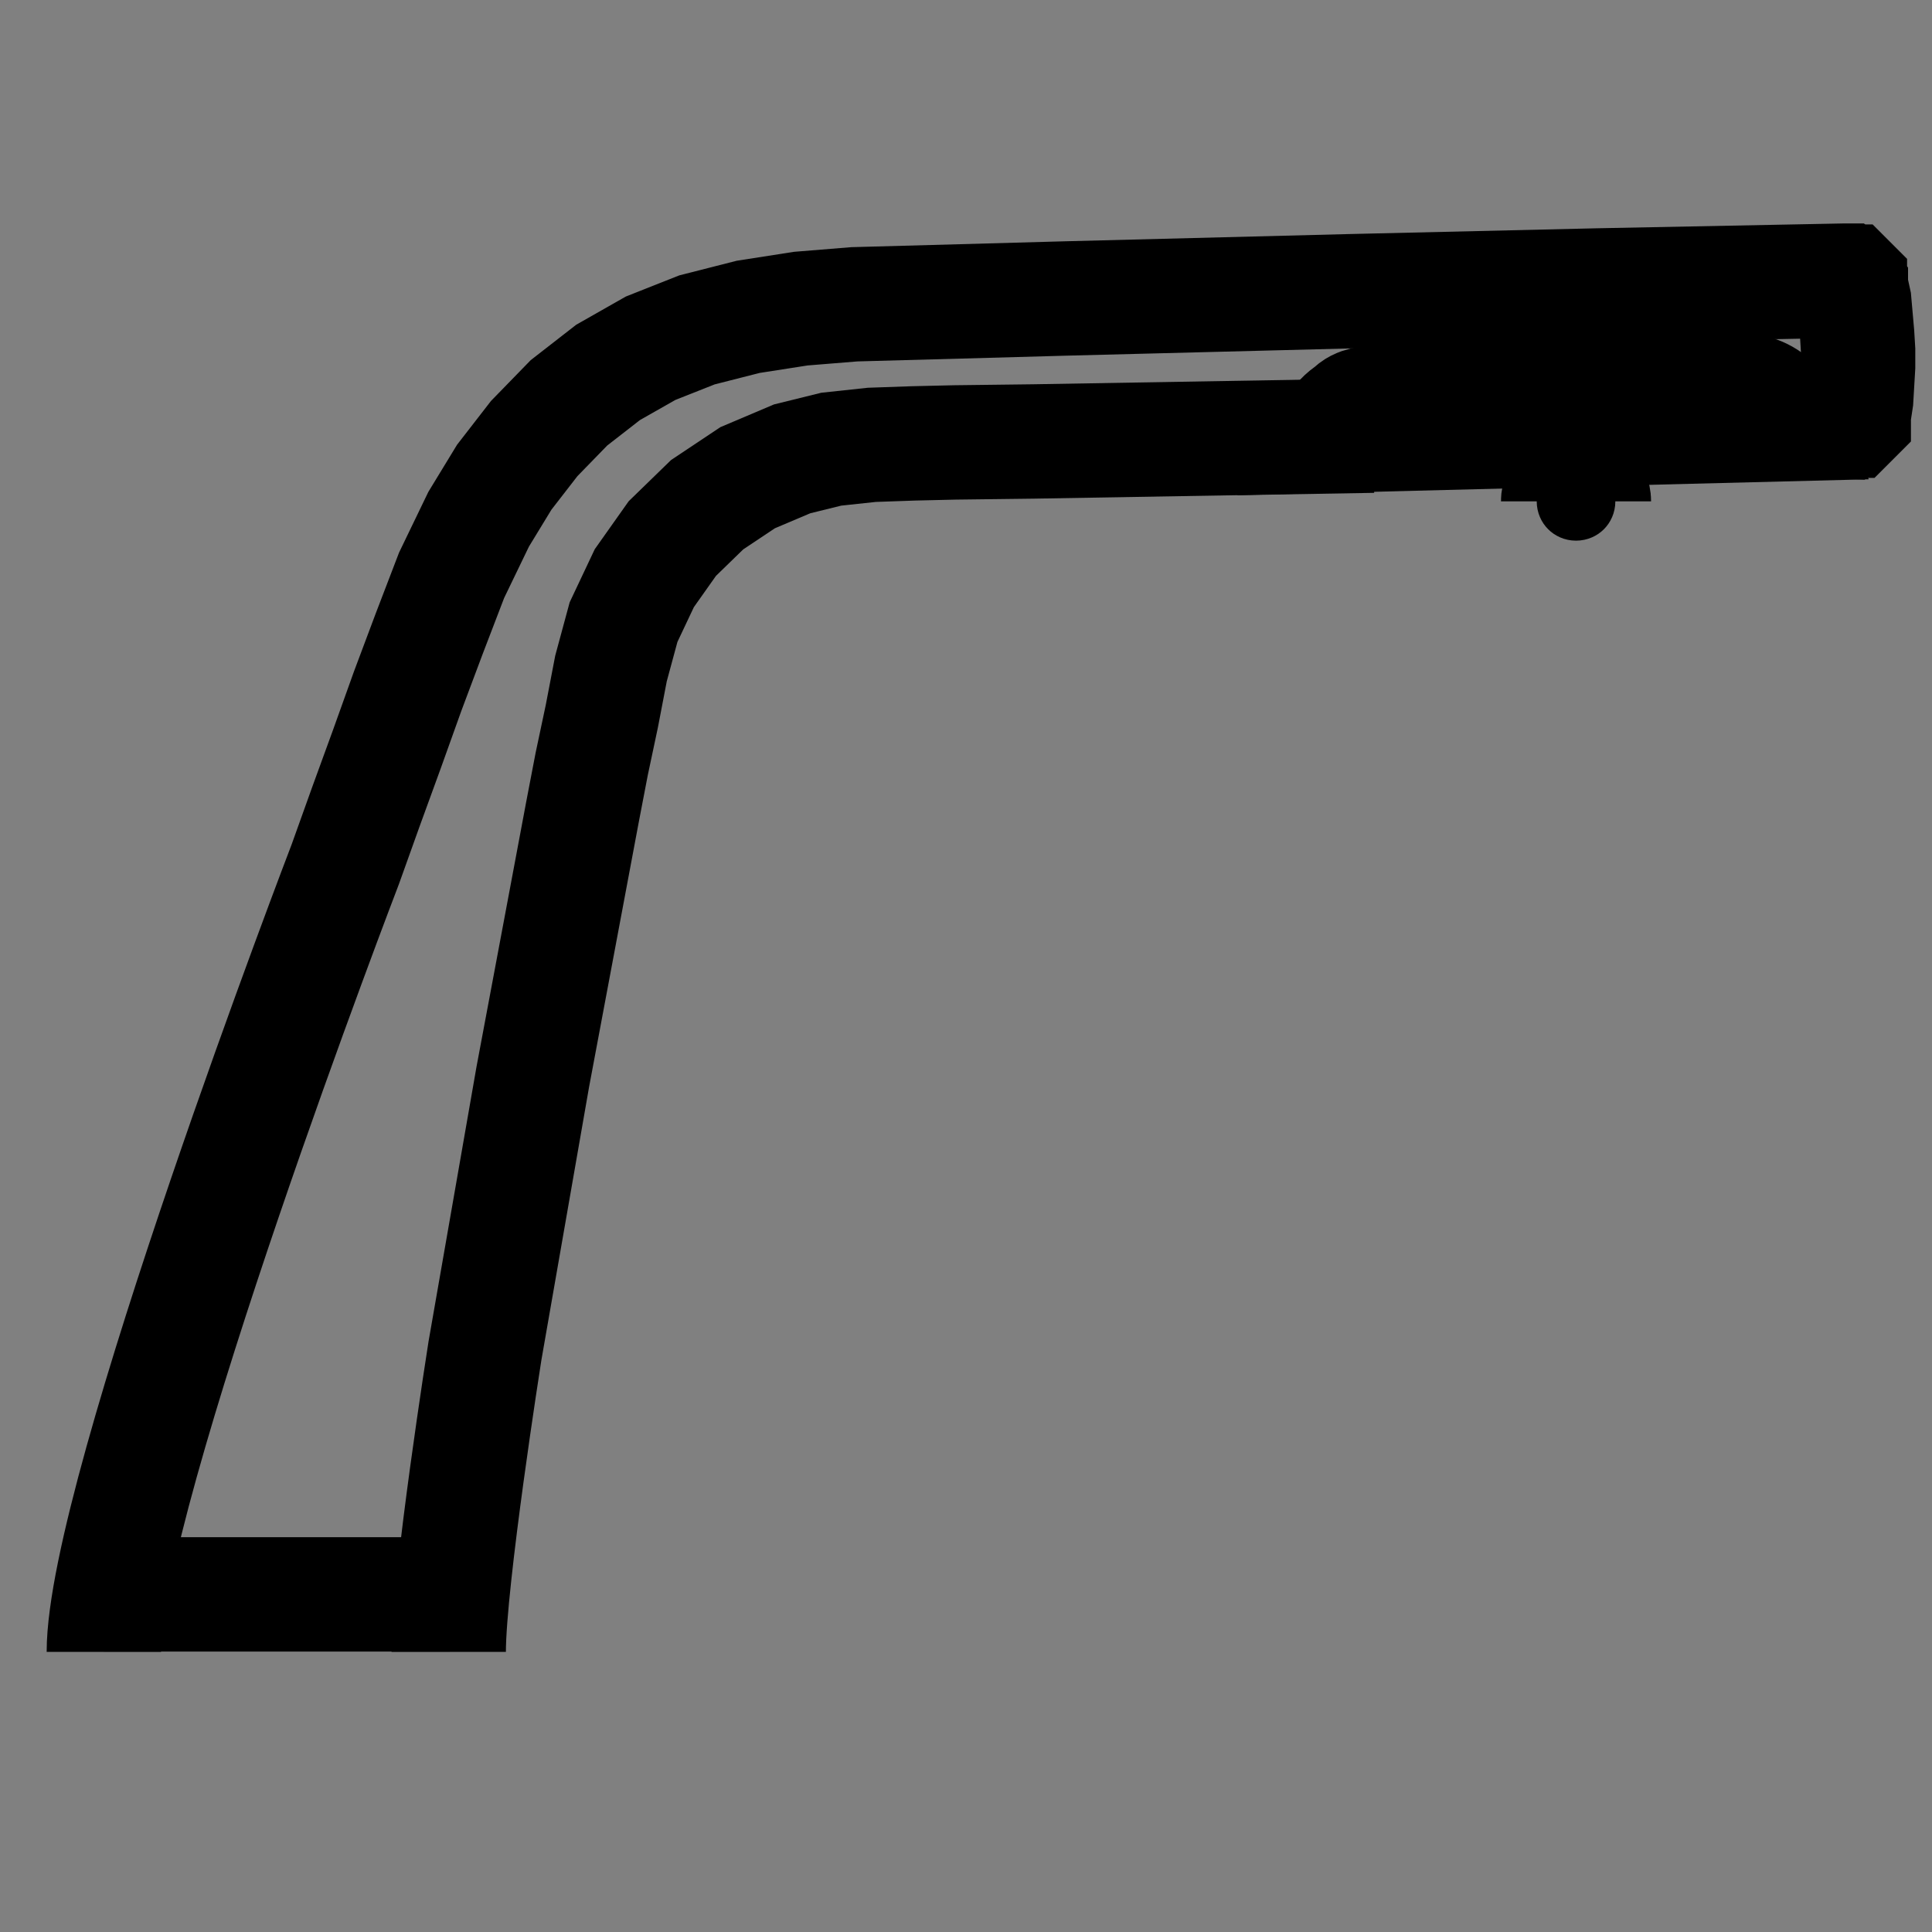 <?xml version="1.0" encoding="utf-8"?>
<!-- Generator: Adobe Illustrator 27.8.1, SVG Export Plug-In . SVG Version: 6.00 Build 0)  -->
<svg version="1.1" id="Layer_1" xmlns="http://www.w3.org/2000/svg" xmlns:xlink="http://www.w3.org/1999/xlink" x="0px" y="0px"
	 viewBox="0 0 400 400" style="enable-background:new 0 0 400 400;" xml:space="preserve">
<rect x="0" y="0" width="400" height="400" fill="#808080" stroke="none"/>
<style type="text/css">
	.st0{fill:none;stroke:#000000;stroke-width:23.679;stroke-miterlimit:10;}
	.st1{fill:#FFFFFF;stroke:#000000;stroke-width:23.679;stroke-miterlimit:10;}
	.st2{fill:none;stroke:#000000;stroke-width:23.679;}
</style>
<g>
	<path class="st0" d="M21.5,342c0-32.8,50-163.1,50-163.1l4.3-12l4.3-11.8l4.3-12l4.5-12l4.6-12l5.6-11.6l5.3-8.7l6.2-8l7.2-7.4
		l8.1-6.3l8.8-5l9.6-3.8l10.6-2.7l10.9-1.7l11.1-0.9l11-0.3l11-0.3l10.8-0.3l10.8-0.3l58.9-1.5l51.5-1.2l51-1h0.2h0.2l0.3,0.2h0.2
		l0.2,0.2v0.2l0.2,0.3v0.2l0.7,3.2l0.3,3.4l0.3,3.4l0.2,3.3v3.4l-0.2,3.4l-0.2,3.4l-0.5,3.3v0.3v0.2l-0.2,0.2l-0.2,0.2l-0.2,0.2H383
		l-0.3,0.2l-4.1-0.2"/>
	<path class="st0" d="M284.3,90.2L214,91.4l-16.3,0.2l-8.6,0.2l-8.6,0.3l-8.4,0.9L164,95l-9.2,3.9l-8.4,5.6l-7.2,7l-5.8,8.2
		l-4.3,9.1l-2.6,9.6l-1.9,9.9l-2.1,9.9l-1.9,9.9l-10.3,54.9l-9.9,56.7c0,0-7.5,47.5-7.5,62.3"/>
	<path class="st0" d="M370.6,87.8l-95,2.4c0.2-0.4,0.4-0.9,0.6-1.3c0.8-1.5,2-2.8,3.6-3.8h0c0,0,0,0,0,0c1.2-1.5,4-1.8,6.4-1.9
		l72.6-2.4c3.2-0.1,5.5,0.4,7.7,2.1l0.6,0.5h0c0.5,0.4,1,0.8,1.3,1.2c0.2,0.2,0.4,0.4,0.6,0.7c0.2,0.3,0.3,0.5,0.5,0.8
		C370.2,86.6,370.4,87.2,370.6,87.8z"/>
	<path class="st0" d="M322.6,103.8c0-2,1.7-3.7,3.7-3.7c2,0,3.7,1.7,3.7,3.7"/>
	<path class="st1" d="M15.5,330.1"/>
	<path class="st1" d="M15.5,339.2"/>
	<line class="st2" x1="21.5" y1="330.1" x2="93.1" y2="330.1"/>
</g>
</svg>
